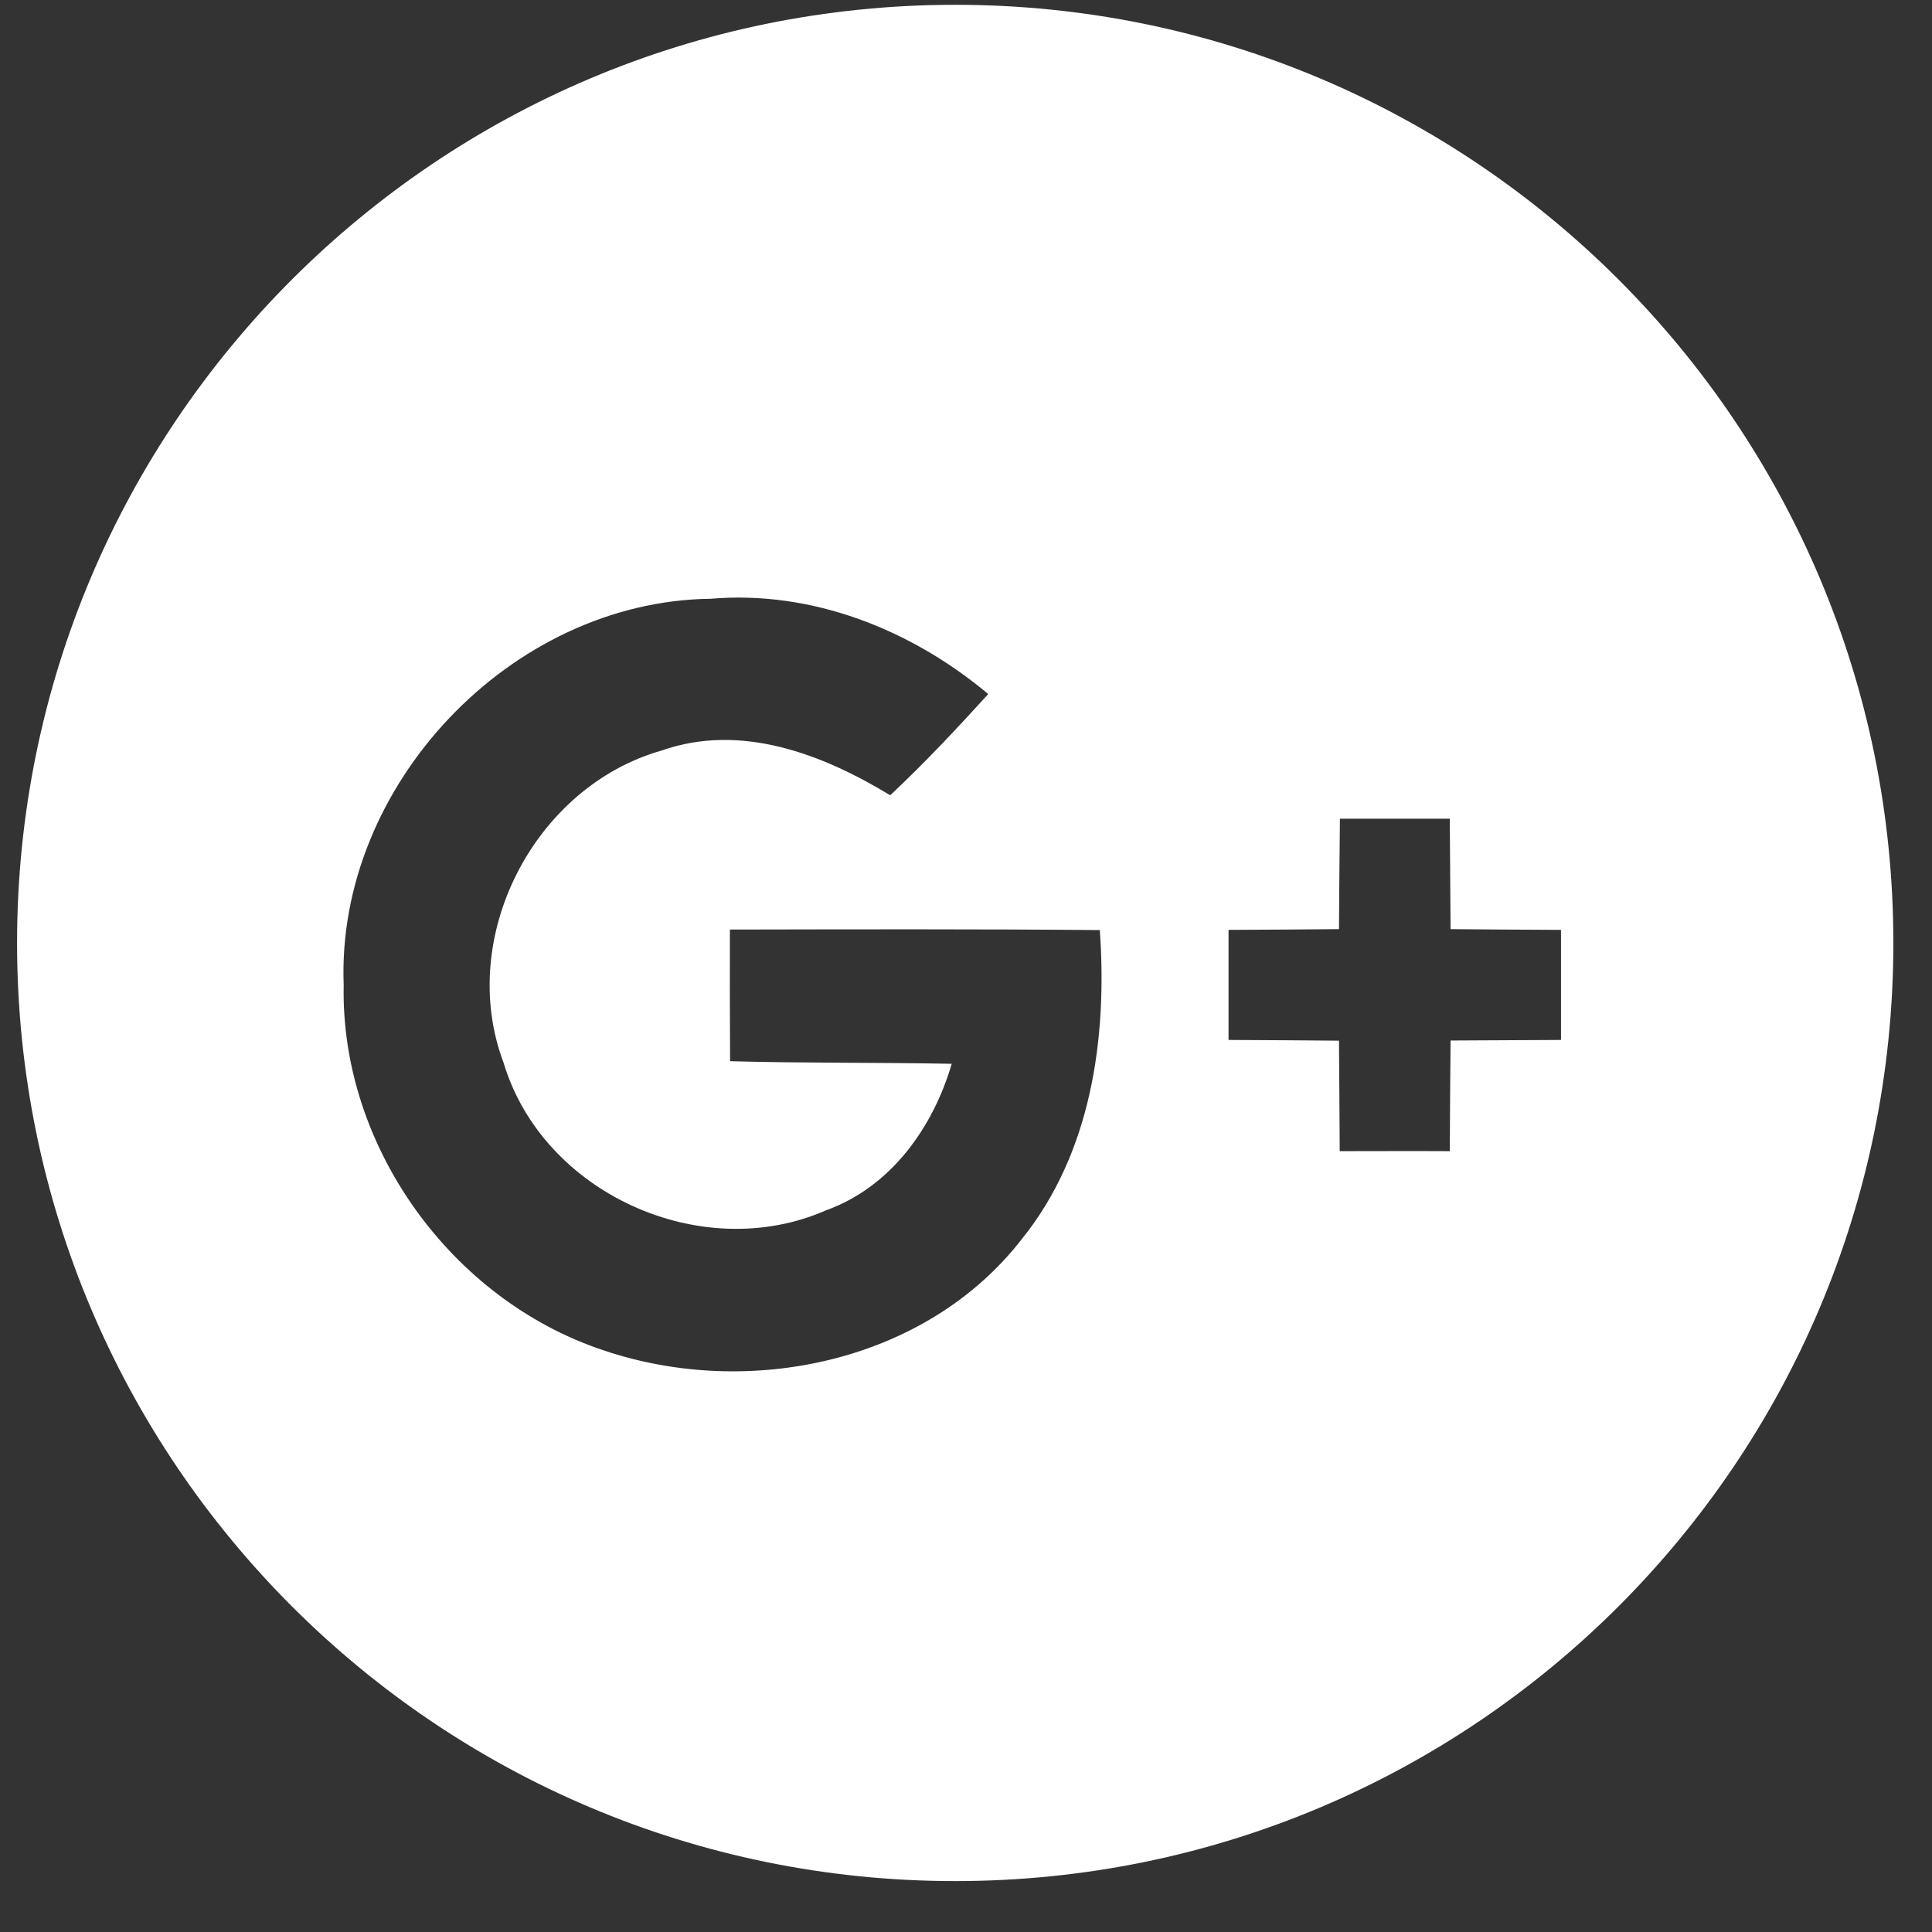 <?xml version="1.0" encoding="UTF-8" standalone="no"?>
<svg width="37px" height="37px" viewBox="0 0 37 37" version="1.1" xmlns="http://www.w3.org/2000/svg" xmlns:xlink="http://www.w3.org/1999/xlink">
    <rect x="0" y="0" width="37" height="37" fill="#333333" stroke="none"/>
    <!-- Generator: Sketch 46.1 (44463) - http://www.bohemiancoding.com/sketch -->
    <title>google-plus (1)</title>
    <desc>Created with Sketch.</desc>
    <defs></defs>
    <g id="Page-1" stroke="none" stroke-width="1" fill="none" fill-rule="evenodd">
        <g id="Desktop-HD" transform="translate(-802, -1069)">
            <g id="Group-42" transform="translate(0, 580)">
                <g id="Group-40" transform="translate(0, 427)">
                    <g id="Group-47" transform="translate(300, 61)">
                        <g id="Group-41" transform="translate(95, 0)">
                            <g id="google-plus-(1)" transform="translate(407.327, 0.772)">
                                <path d="M17.967,36.253 C8.044,36.253 0,28.209 0,18.287 C0,8.364 8.044,0.32 17.967,0.32 C27.889,0.32 35.933,8.364 35.933,18.287 C35.933,28.209 27.889,36.253 17.967,36.253 Z M6.255,19.091 C6.191,22.182 8.321,25.132 11.249,26.094 C14.008,27.021 17.4,26.327 19.236,23.965 C20.576,22.309 20.881,20.102 20.736,18.04 C18.373,18.019 16.01,18.026 13.651,18.03 C13.648,18.871 13.651,19.71 13.655,20.551 C15.069,20.591 16.484,20.573 17.899,20.601 C17.542,21.825 16.728,22.964 15.494,23.406 C13.11,24.456 10.068,23.084 9.318,20.583 C8.413,18.189 9.895,15.299 12.342,14.602 C13.86,14.068 15.423,14.669 16.721,15.458 C17.379,14.843 17.994,14.185 18.599,13.52 C17.125,12.286 15.229,11.529 13.28,11.695 C9.456,11.741 6.11,15.271 6.255,19.091 Z M25.334,15.907 C25.327,16.611 25.32,17.319 25.316,18.022 C24.609,18.029 23.905,18.033 23.201,18.036 C23.201,18.74 23.201,19.44 23.201,20.144 C23.905,20.148 24.613,20.151 25.316,20.158 C25.324,20.862 25.324,21.566 25.33,22.274 C26.03,22.274 26.735,22.27 27.438,22.274 C27.442,21.566 27.446,20.862 27.453,20.155 C28.157,20.151 28.864,20.148 29.568,20.144 C29.568,19.44 29.568,18.74 29.568,18.036 C28.864,18.033 28.156,18.029 27.453,18.022 C27.449,17.319 27.442,16.611 27.438,15.907 C26.735,15.907 26.035,15.907 25.334,15.907 Z" id="Combined-Shape" fill="#FFFFFF" fill-rule="nonzero"></path>
                                <g id="Group" transform="translate(23.19, 15.554)">
                                    <g transform="translate(0, -0)"></g>
                                </g>
                            </g>
                        </g>
                    </g>
                </g>
            </g>
        </g>
    </g>
</svg>